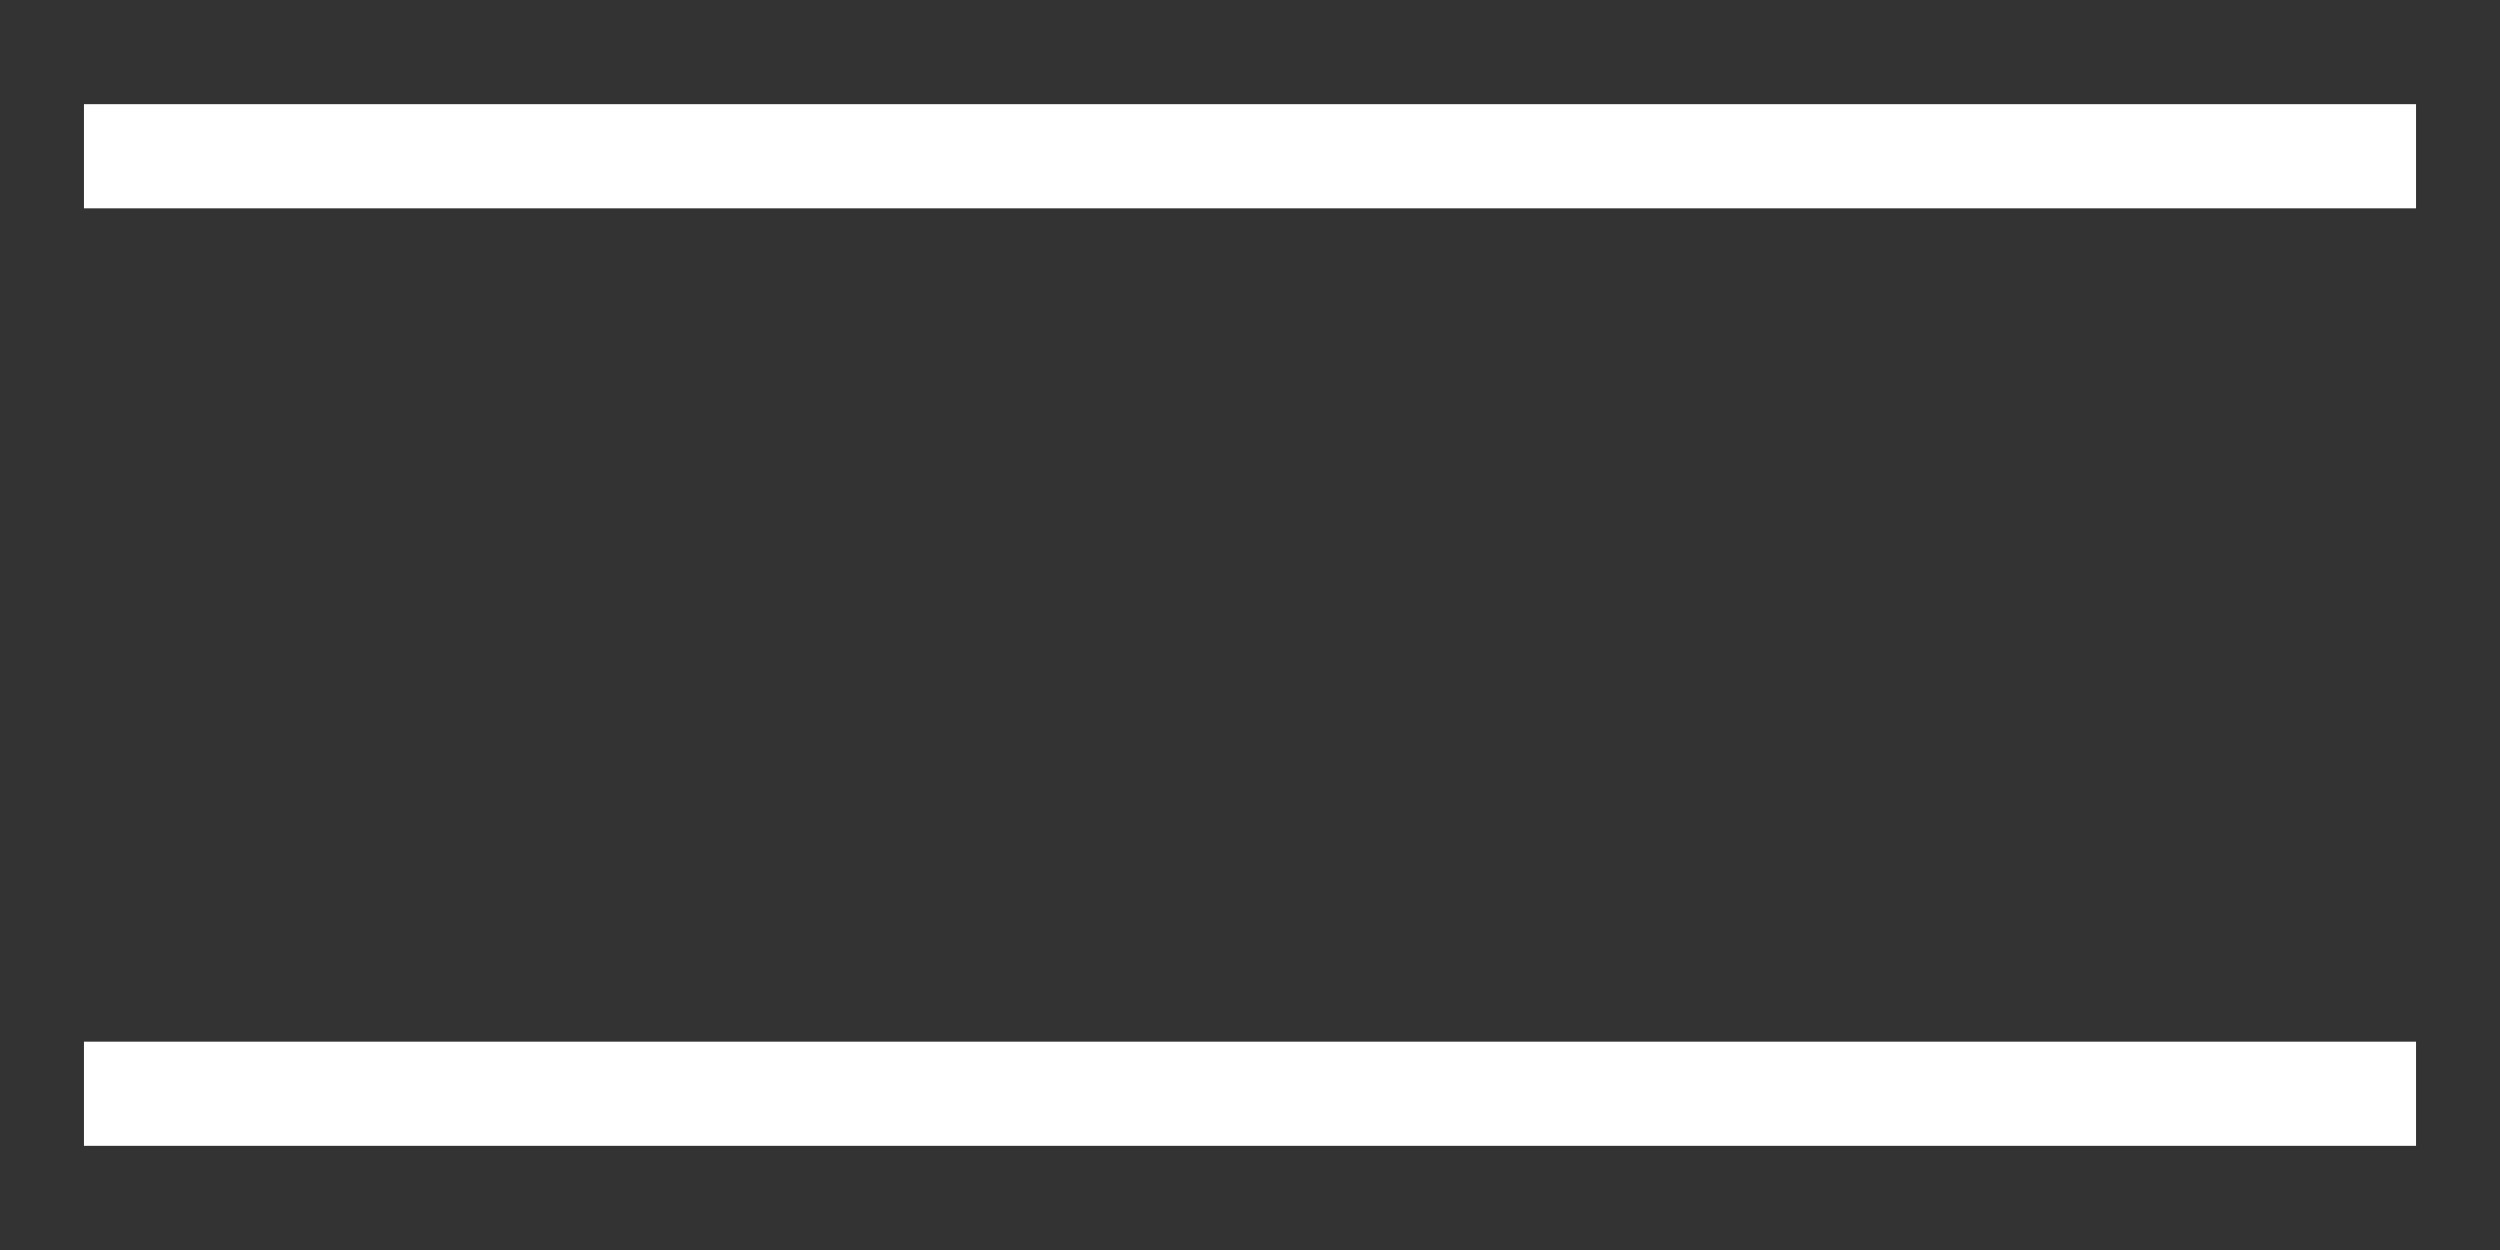 <?xml version="1.0" encoding="UTF-8"?> <svg xmlns="http://www.w3.org/2000/svg" width="24" height="12" viewBox="0 0 24 12" fill="none"><rect x="0" y="0" width="24" height="12" fill="#333333" stroke="none"/> <path d="M1.306 1.5H22.694" stroke="white" stroke-linecap="square"></path> <path d="M1.306 10.5H22.694" stroke="white" stroke-linecap="square"></path> </svg> 
